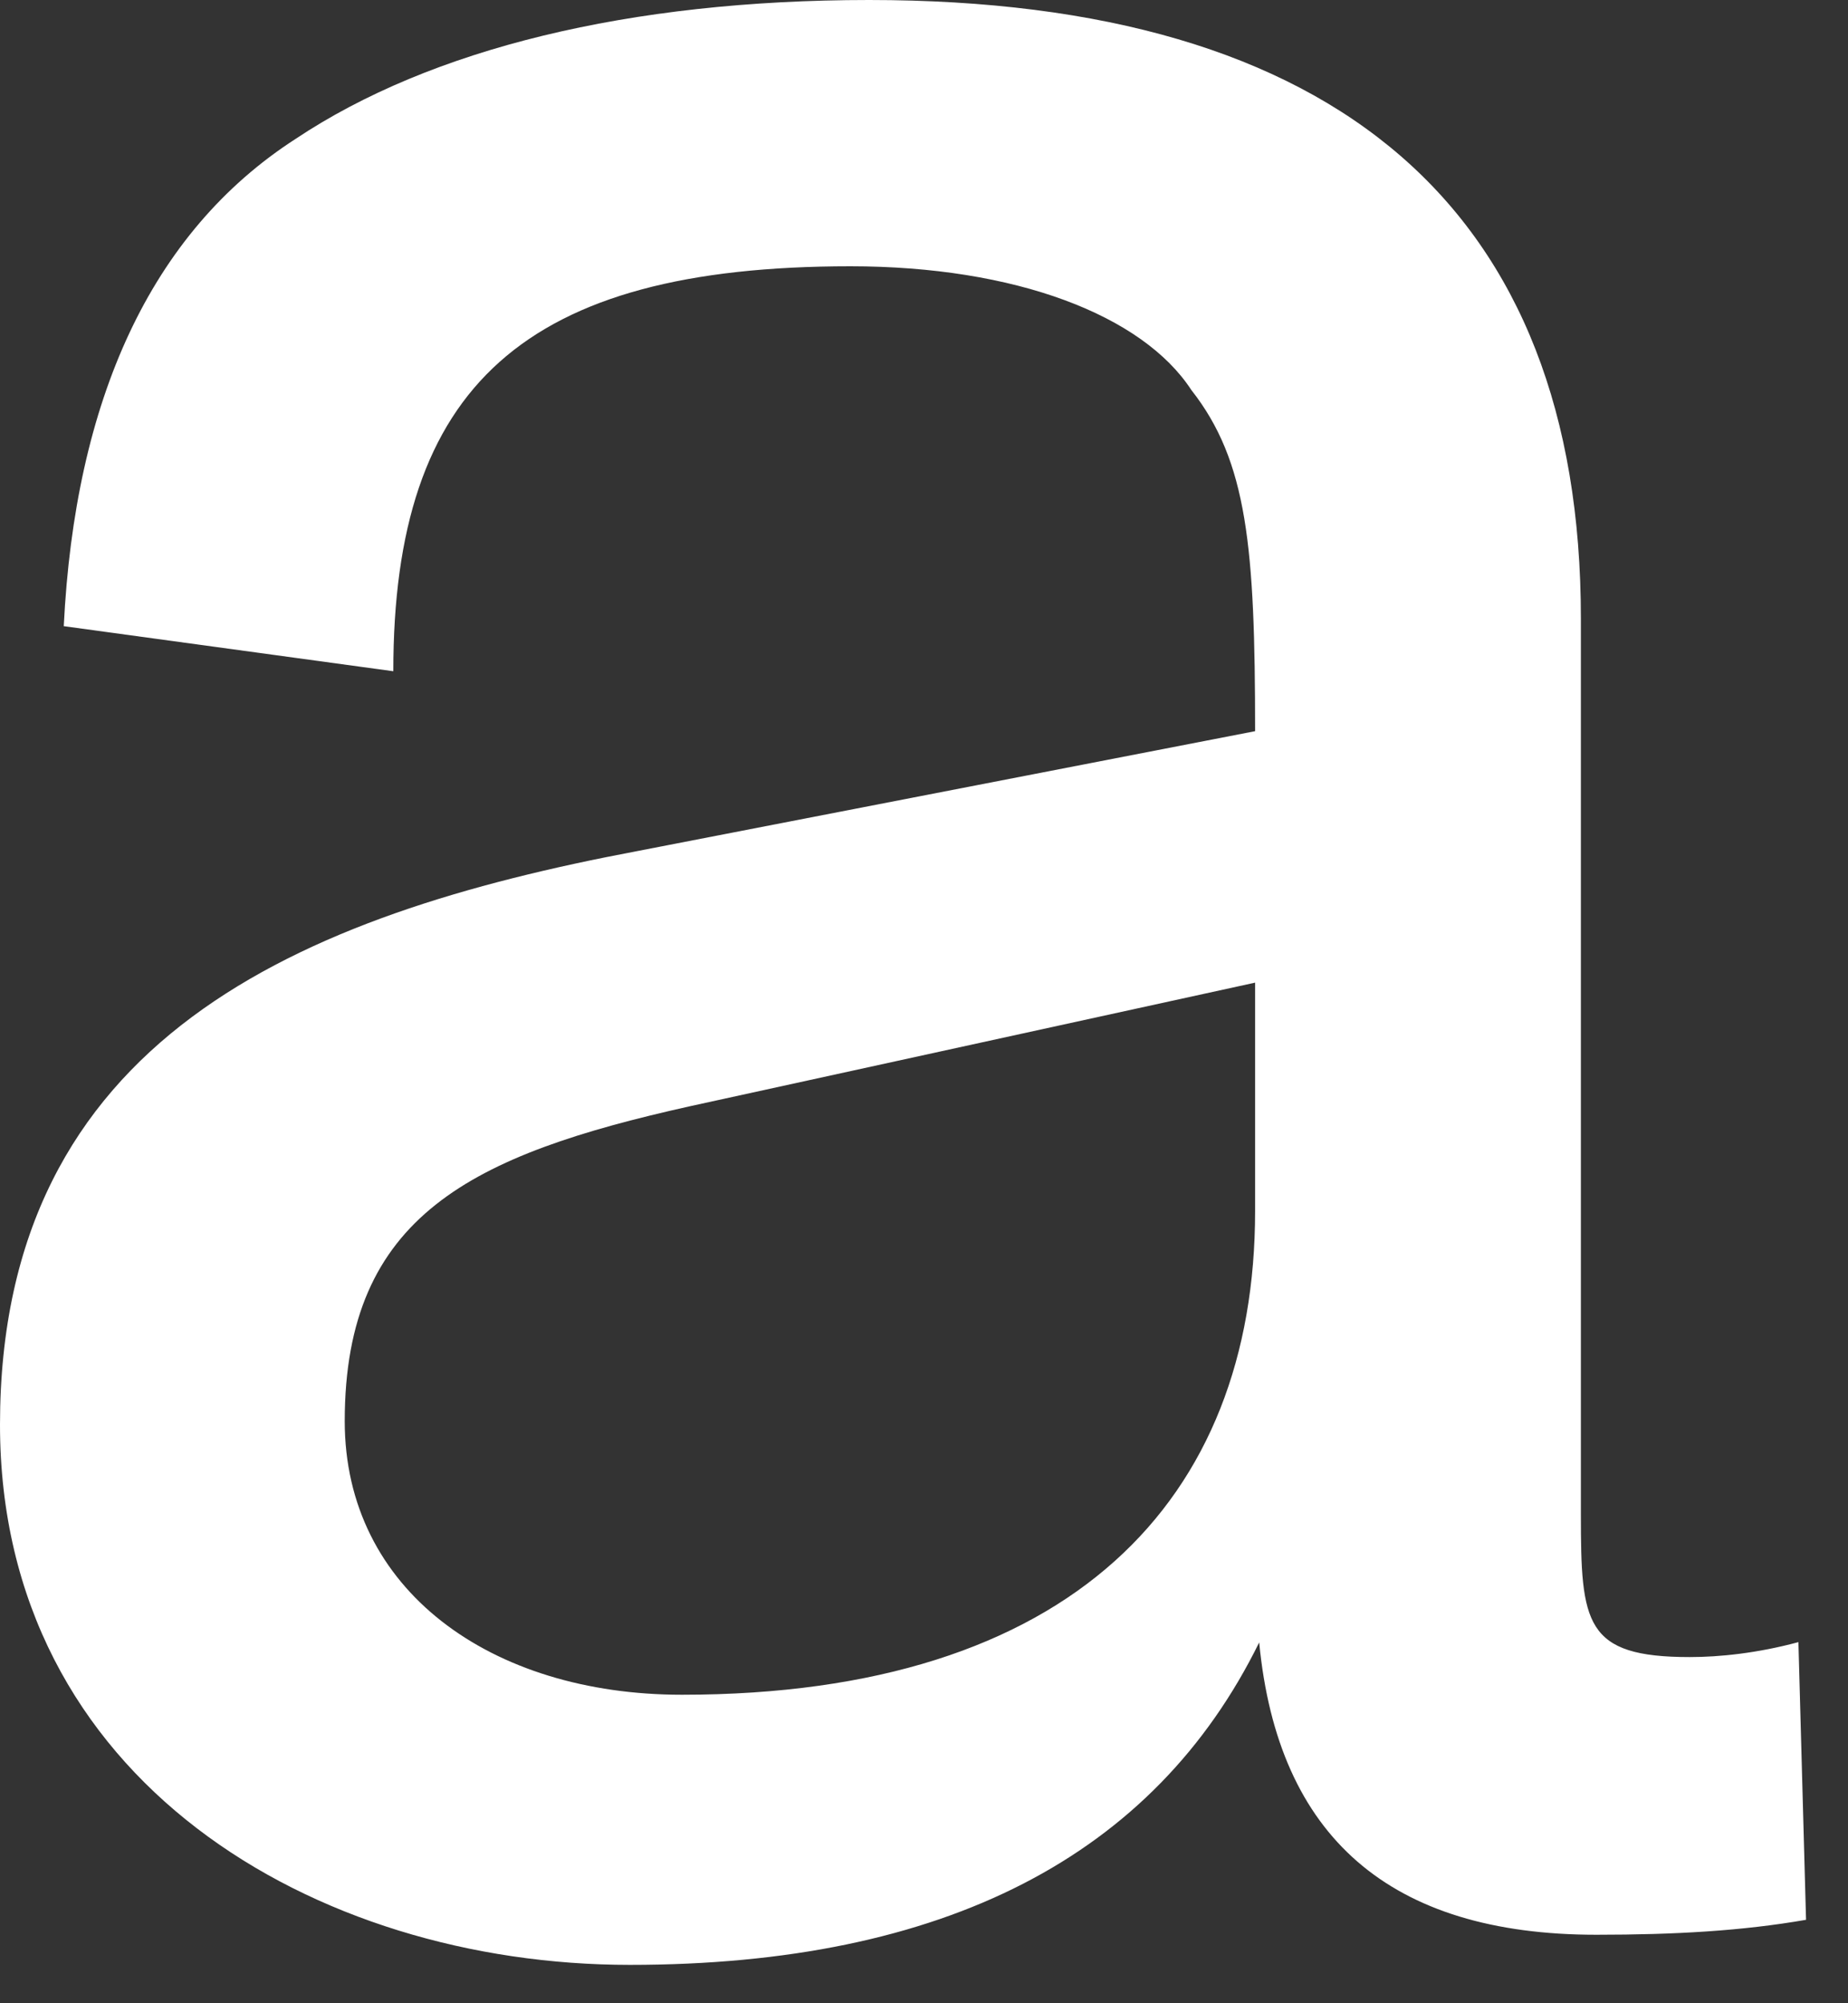 <?xml version="1.0" encoding="utf-8"?>
<svg xmlns="http://www.w3.org/2000/svg" fill="none" height="100%" overflow="visible" preserveAspectRatio="none" style="display: block;" viewBox="0 0 24 26" width="100%">
<rect x="0" y="0" width="24" height="26" fill="#333333" stroke="none"/>
<path d="M23.455 24.917C22.627 25.061 21.753 25.111 20.732 25.111C18.054 25.111 16.596 23.846 16.353 21.317C14.989 24.089 12.266 25.502 8.18 25.502C4.093 25.502 0 23.113 0 18.491C0 13.478 3.893 11.872 8.272 11.047L16.3 9.49C16.3 7.106 16.201 5.989 15.472 5.062C14.838 4.09 13.186 3.456 11.044 3.456C6.81 3.456 5.108 5.013 5.108 8.712L0.828 8.127C0.972 5.207 1.948 3.019 3.843 1.8C5.594 0.634 8.173 0 11.287 0C17.371 0 20.531 2.723 20.531 8.028V19.657C20.531 21.07 20.58 21.507 21.944 21.507C22.331 21.507 22.821 21.457 23.356 21.313L23.455 24.913V24.917ZM16.303 12.753L8.955 14.359C6.133 14.989 4.477 15.772 4.477 18.445C4.477 20.637 6.376 21.996 8.856 21.996C13.915 21.996 16.3 19.467 16.3 15.719V12.749L16.303 12.753Z" fill="white" id="Vector"/>
</svg>